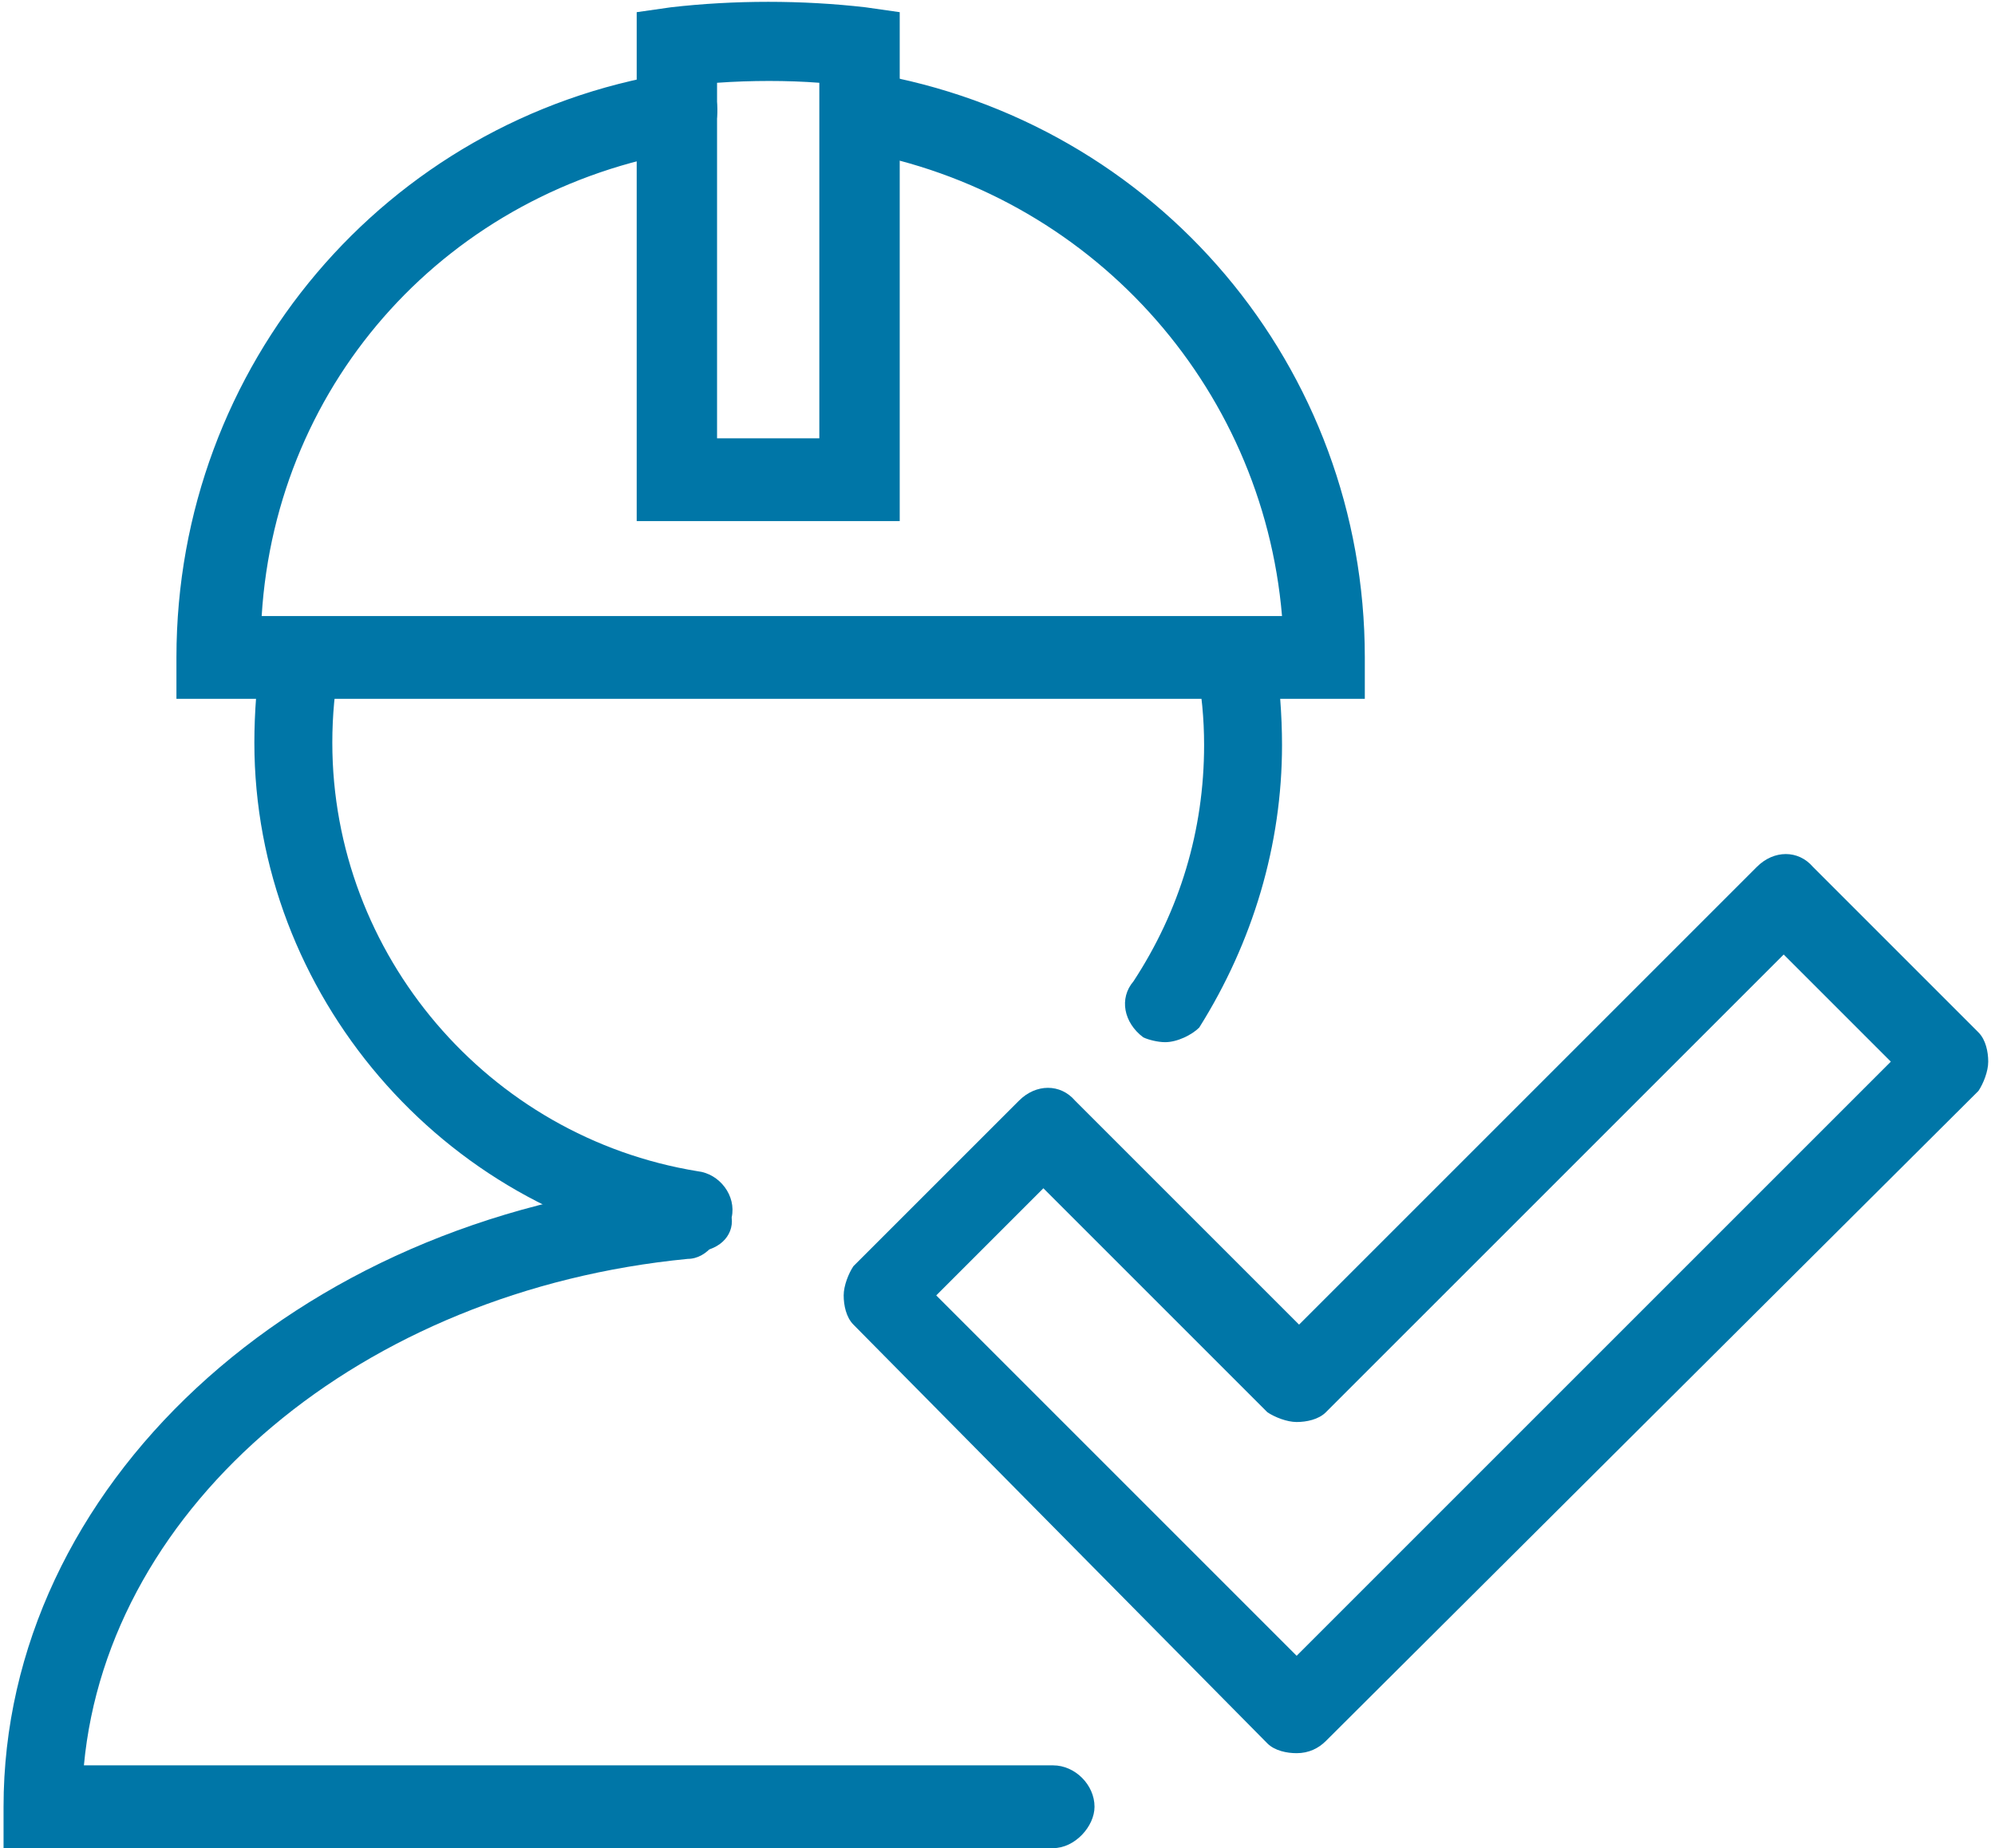 <svg width="68" height="63" xmlns="http://www.w3.org/2000/svg" xmlns:xlink="http://www.w3.org/1999/xlink" xml:space="preserve" overflow="hidden"><g transform="translate(-908 -202)"><path d="M23.573 42.664C23.49 42.664 23.407 42.664 23.407 42.664 14.941 41.336 8.549 33.866 8.549 25.316 8.549 24.32 8.632 23.158 8.798 22.162 8.881 21.415 9.628 20.834 10.376 21.083 11.123 21.166 11.704 21.913 11.454 22.66 11.289 23.49 11.206 24.403 11.206 25.316 11.206 32.538 16.518 38.763 23.656 39.925 24.403 40.008 24.984 40.755 24.818 41.502 24.901 42.166 24.32 42.664 23.573 42.664Z" fill="#0076A7" transform="matrix(1 0 0 1 908.121 202)"/><path d="M39.593 35.526C39.344 35.526 39.012 35.443 38.846 35.36 38.182 34.862 38.016 34.032 38.514 33.451 40.091 31.044 40.921 28.304 40.921 25.399 40.921 24.486 40.838 23.656 40.672 22.743 40.589 21.996 41.004 21.249 41.751 21.166 42.498 21.083 43.245 21.498 43.328 22.245 43.494 23.241 43.577 24.403 43.577 25.399 43.577 28.802 42.581 32.123 40.755 35.028 40.506 35.277 40.008 35.526 39.593 35.526Z" fill="#0076A7" transform="matrix(1 0 0 1 908.121 202)"/><path d="M35.775 63 0 63 0 61.589C0 50.715 9.877 41.502 22.992 40.257 23.739 40.174 24.486 40.755 24.486 41.419 24.569 42.166 23.988 42.913 23.324 42.913 12.202 43.992 3.569 51.296 2.739 60.178L35.775 60.178C36.522 60.178 37.186 60.842 37.186 61.589 37.186 62.253 36.522 63 35.775 63Z" fill="#0076A7" transform="matrix(1 0 0 1 908.121 202)"/><path d="M46.316 23.822 5.893 23.822 5.893 22.411C5.893 12.451 13.032 4.067 22.743 2.49 23.49 2.407 24.237 2.822 24.32 3.569 24.403 4.316 23.988 5.063 23.241 5.146 15.19 6.474 9.296 12.949 8.798 21L43.577 21C42.913 13.115 37.02 6.557 29.051 5.146 28.304 5.063 27.723 4.316 27.972 3.569 28.055 2.822 28.802 2.241 29.549 2.49 39.344 4.15 46.399 12.534 46.399 22.411L46.399 23.822 46.316 23.822Z" fill="#0076A7" transform="matrix(1 0 0 1 908.121 202)"/><path d="M30.628 17.763 21.581 17.763 21.581 0.415 22.743 0.249C24.901 0 27.225 0 29.383 0.249L30.546 0.415 30.546 17.763ZM24.32 14.941 27.806 14.941 27.806 2.822C26.727 2.739 25.482 2.739 24.32 2.822L24.32 14.941Z" fill="#0076A7" transform="matrix(1 0 0 1 908.121 202)"/><path d="M44.075 59.763C43.743 59.763 43.328 59.68 43.079 59.431L28.968 45.154C28.719 44.905 28.636 44.49 28.636 44.158 28.636 43.826 28.802 43.411 28.968 43.162L34.613 37.518C35.194 36.937 36.024 36.937 36.522 37.518L44.158 45.154 59.763 29.549C60.344 28.968 61.174 28.968 61.672 29.549L67.316 35.194C67.565 35.443 67.648 35.858 67.648 36.19 67.648 36.522 67.482 36.937 67.316 37.186L45.071 59.348C44.822 59.597 44.49 59.763 44.075 59.763ZM31.791 44.158 44.075 56.443 64.328 36.19 60.676 32.538 45.071 48.142C44.822 48.391 44.407 48.474 44.075 48.474L44.075 48.474C43.743 48.474 43.328 48.308 43.079 48.142L35.443 40.506 31.791 44.158Z" fill="#0076A7" transform="matrix(1 0 0 1 908.121 202)"/></g></svg>